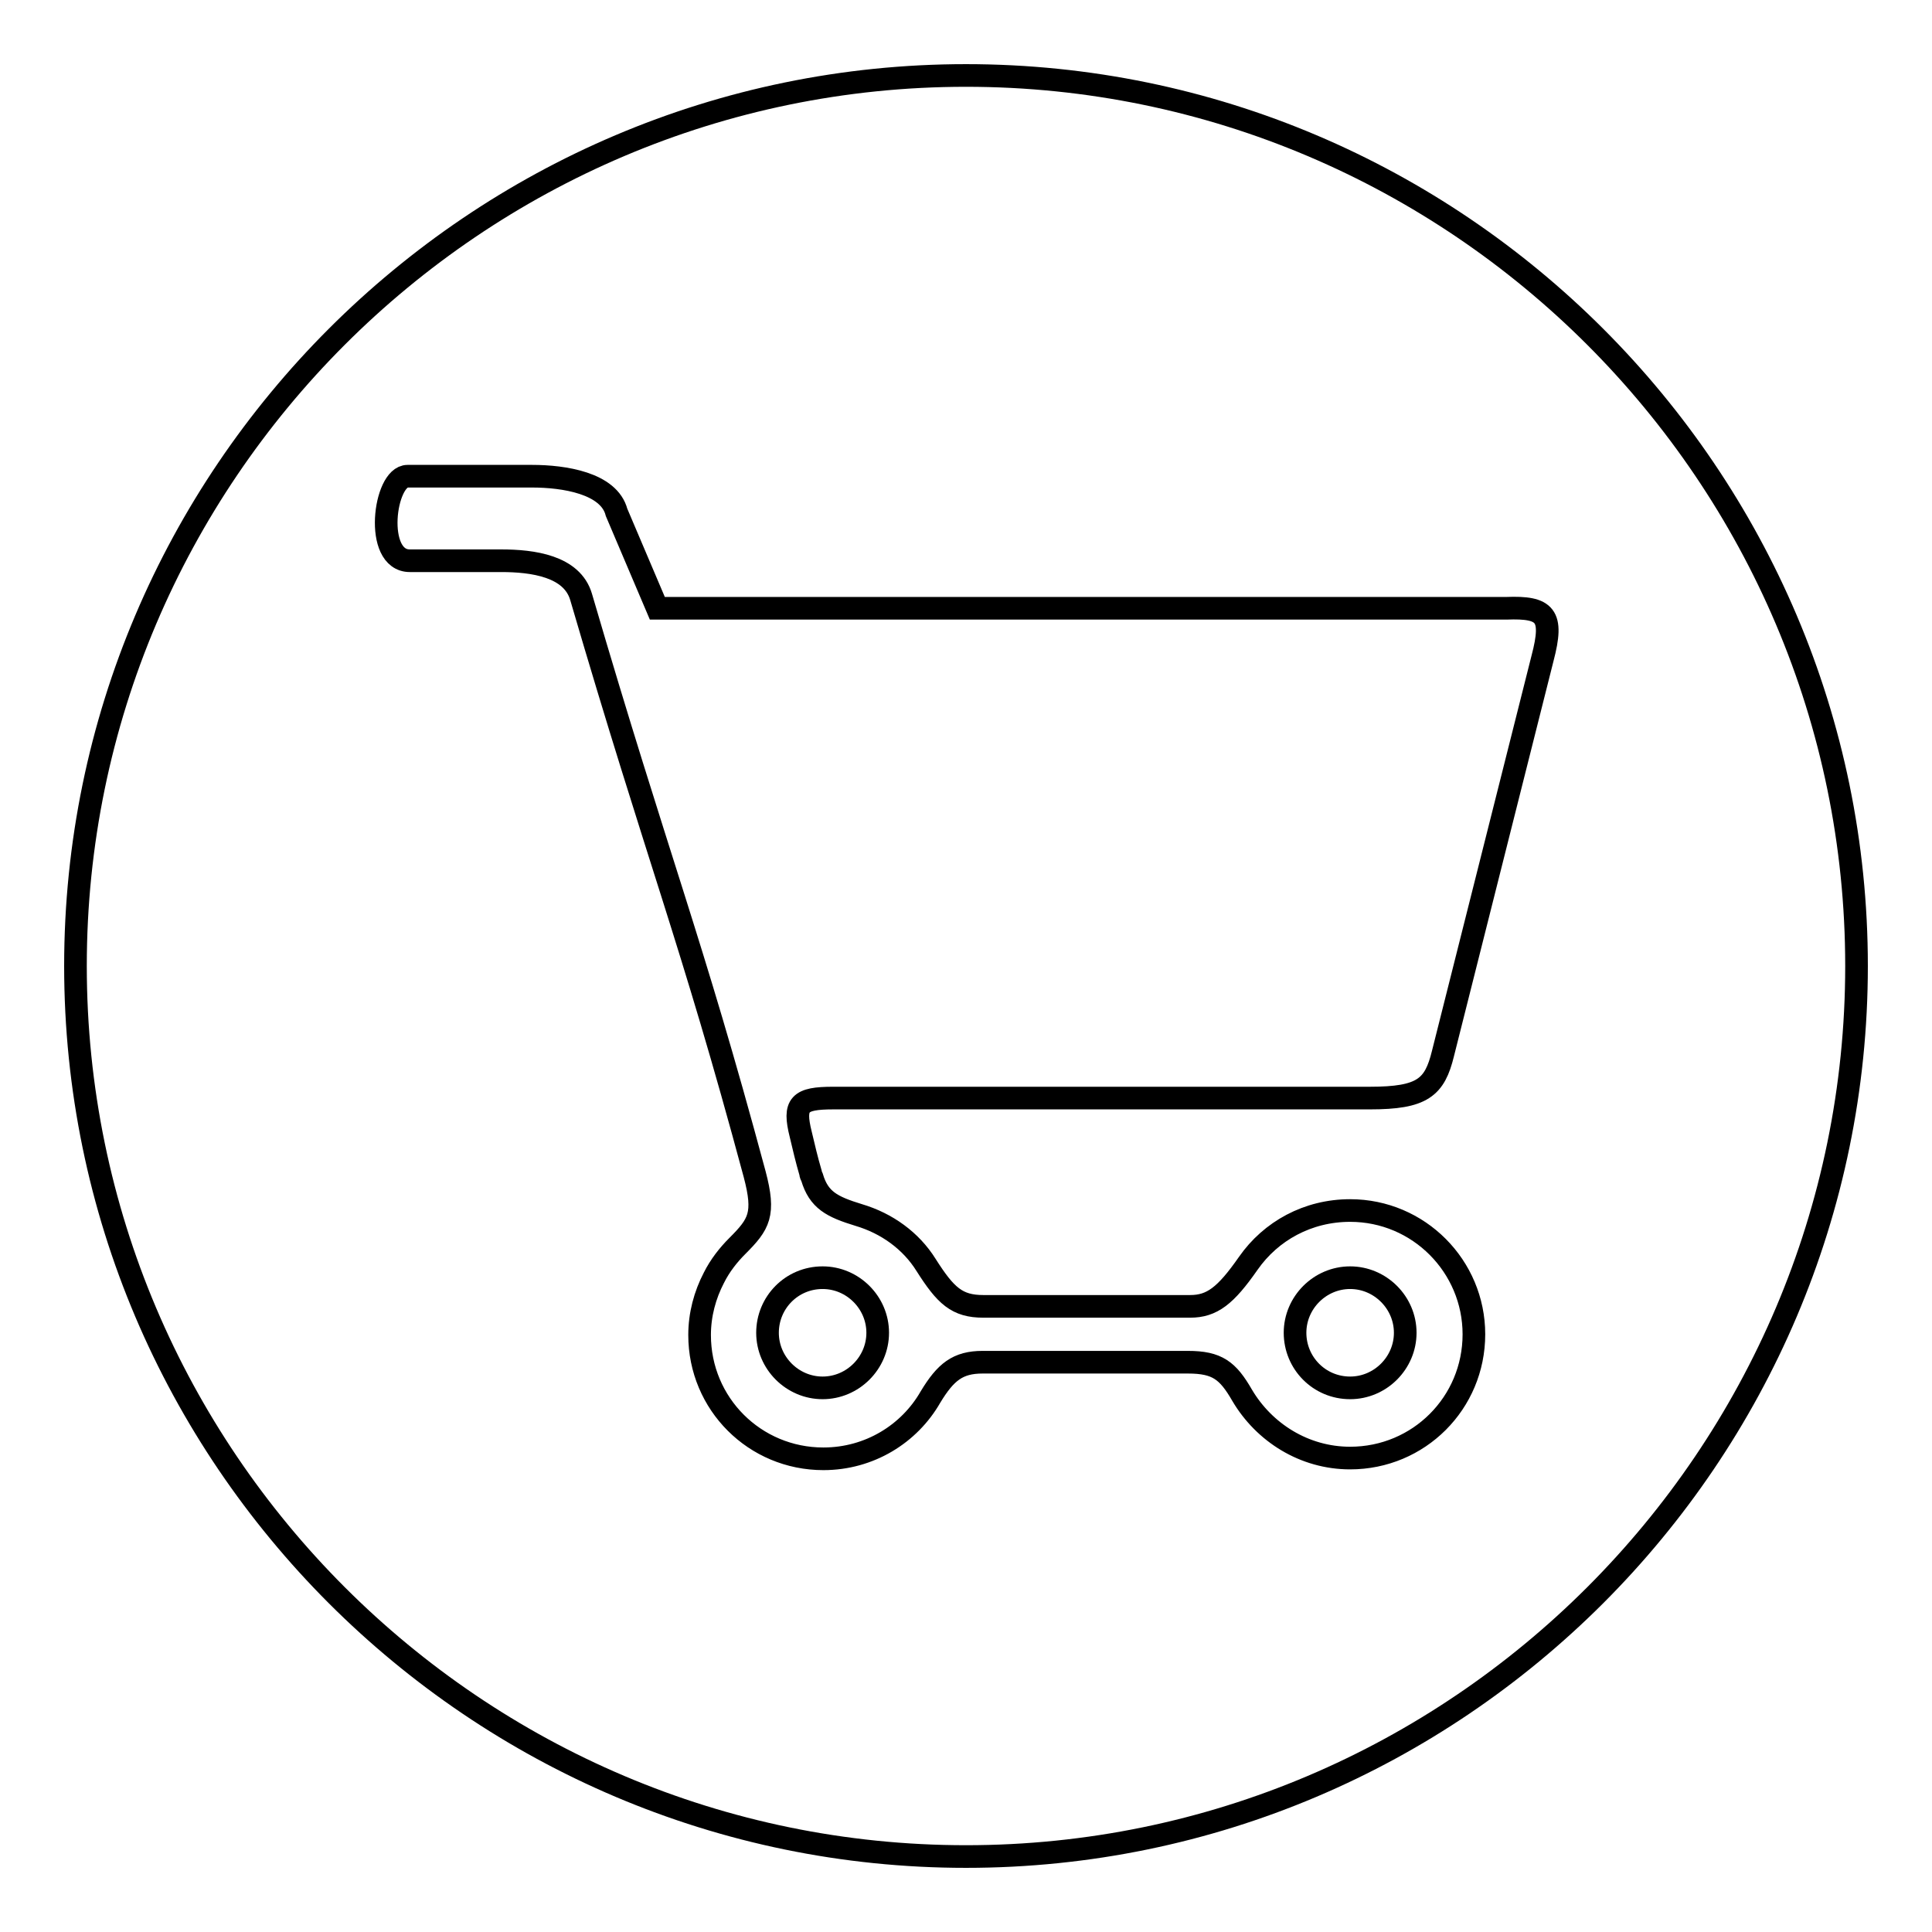 <?xml version="1.0" encoding="utf-8"?>
<!-- Svg Vector Icons : http://www.onlinewebfonts.com/icon -->
<!DOCTYPE svg PUBLIC "-//W3C//DTD SVG 1.1//EN" "http://www.w3.org/Graphics/SVG/1.1/DTD/svg11.dtd">
<svg version="1.1" xmlns="http://www.w3.org/2000/svg" xmlns:xlink="http://www.w3.org/1999/xlink" x="0px" y="0px" viewBox="0 0 256 256" enable-background="new 0 0 256 256" xml:space="preserve">
<g><g><path stroke-width="3" fill-opacity="0" stroke="#000000"  d="M178.9,183.9c4,0,7.3-3.3,7.3-7.3c0-4-3.3-7.3-7.3-7.3s-7.3,3.3-7.3,7.3C171.6,180.6,174.8,183.9,178.9,183.9z"/><path stroke-width="3" fill-opacity="0" stroke="#000000"  d="M101.7,176.6c0,4,3.3,7.3,7.3,7.3c4,0,7.3-3.3,7.3-7.3c0-4-3.3-7.3-7.3-7.3C104.9,169.3,101.7,172.6,101.7,176.6z"/><path stroke-width="3" fill-opacity="0" stroke="#000000"  d="M128,10C63,10,10,63,10,128s53,118,118,118s118-53,118-118S193,10,128,10z M204.4,87.2c-4.4,17.5-8.8,34.9-13.2,52.4c-1.1,4.5-2.7,5.9-9.7,5.9c-21.1,0-42.3,0-63.4,0c-2.6,0-5.2,0-7.7,0c-4.5,0-5.3,0.8-4.3,4.8c0.4,1.7,0.8,3.4,1.3,5.1c0,0.2,0.1,0.4,0.2,0.6c0.9,3,2.6,3.9,6.2,5c3.7,1.1,6.9,3.4,8.9,6.6c2.6,4.1,4.1,5.5,7.6,5.5c9.2,0,18.3,0,27.4,0c2.9,0,4.7-1.4,7.7-5.7c3-4.3,7.9-7,13.5-7c9.1,0,16.4,7.4,16.4,16.4c0,9.1-7.3,16.4-16.4,16.4c-6.1,0-11.4-3.4-14.3-8.3c-1.9-3.3-3.3-4.4-7.2-4.4c-9.1,0-18.2,0-27.2,0c-3.3,0-4.9,1.3-6.9,4.6c-2.8,4.9-8.1,8.2-14.2,8.2c-9.1,0-16.4-7.3-16.4-16.4c0-2.7,0.7-5.3,1.9-7.6c0.8-1.6,1.9-3,3.1-4.2c2.9-2.9,3.7-4.2,2.3-9.5c-8.5-31.6-12.7-41.3-23-76.5c-1.2-4.1-6.4-4.8-10.6-4.8c-7.3,0-4.8,0-12.1,0c-4.8,0-3.4-11.2-0.3-11.2c9,0,7.5,0,16.5,0c4.2,0,10.2,0.9,11.2,4.8l5.4,12.7c29.6,0,66.5,0,96.1,0c5.5,0,11,0,16.4,0C204.8,80.4,205.9,81.5,204.4,87.2z"/></g></g>
</svg>